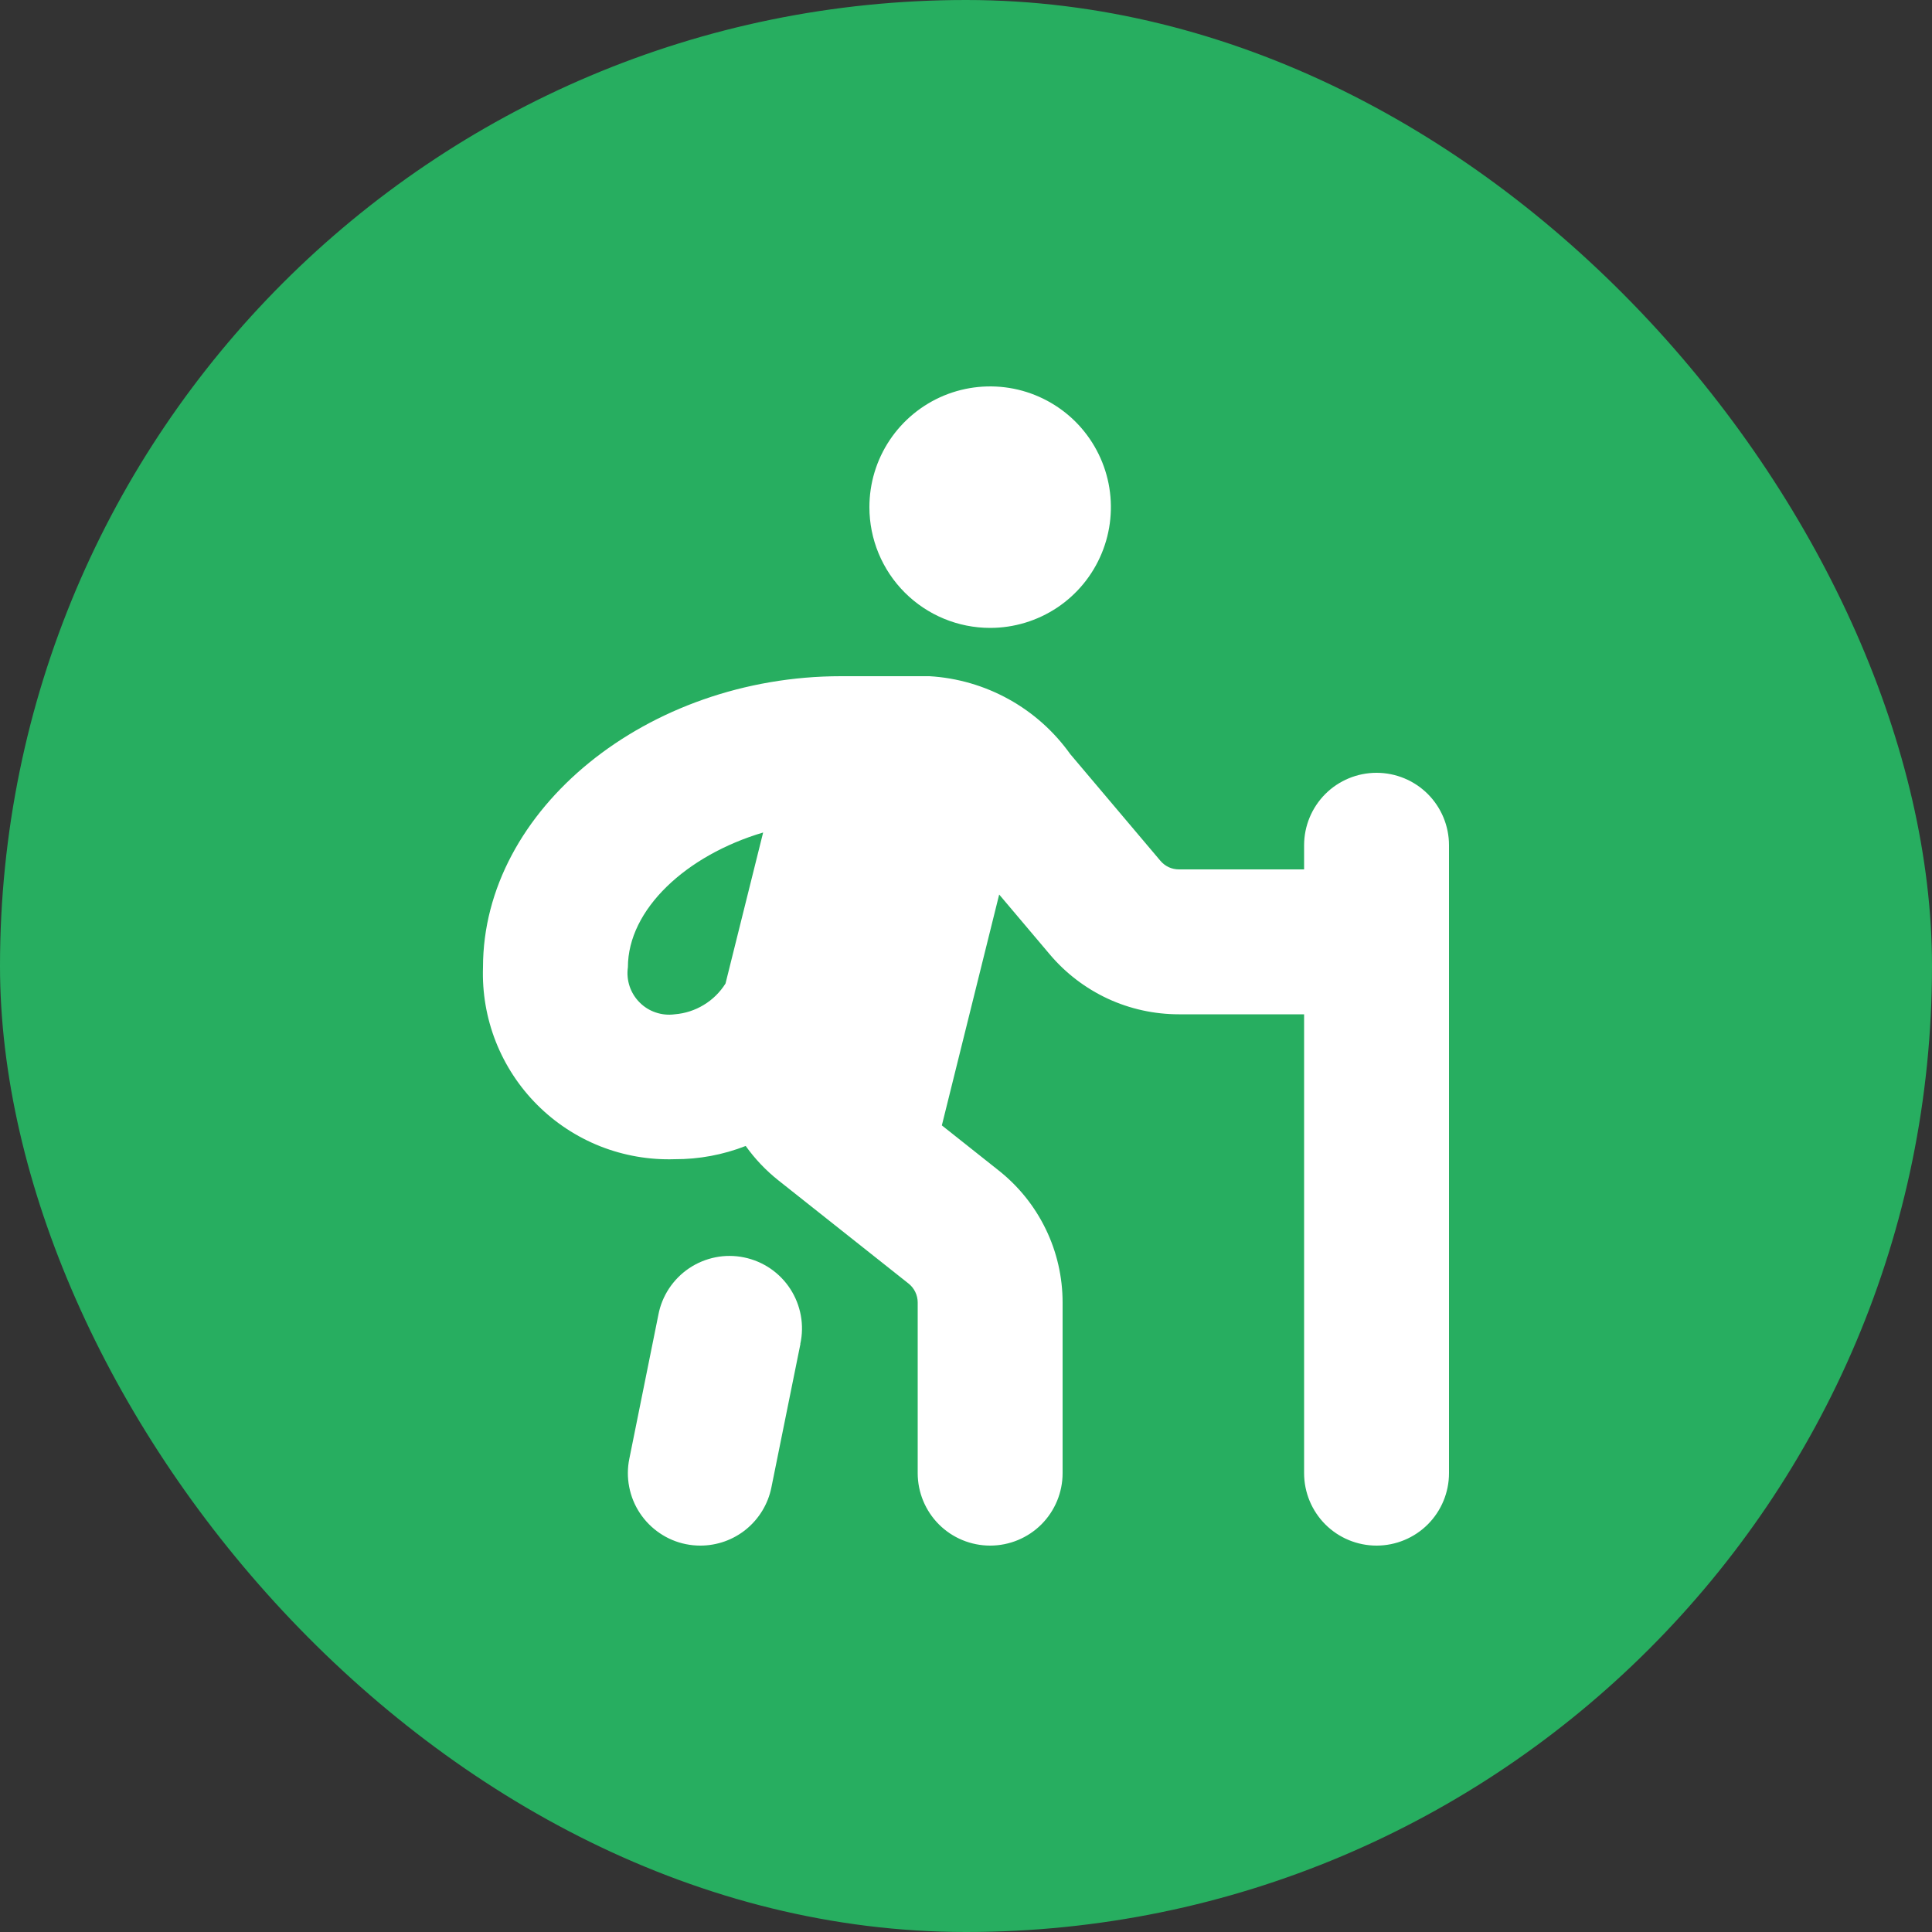 <svg width="40" height="40" viewBox="0 0 40 40" fill="none" xmlns="http://www.w3.org/2000/svg">
<rect x="0" y="0" width="40" height="40" fill="#333333" stroke="none"/>
<rect width="40" height="40" rx="20" fill="#27AE60"/>
<g clip-path="url(#clip0_727_63)">
<path d="M16.572 27.824L15.97 30.8C15.901 31.139 15.716 31.443 15.449 31.662C15.181 31.881 14.846 32 14.5 32C14.399 32 14.299 31.99 14.2 31.97C14.007 31.931 13.823 31.854 13.66 31.743C13.497 31.633 13.357 31.492 13.248 31.327C13.139 31.163 13.064 30.979 13.027 30.785C12.989 30.592 12.99 30.393 13.03 30.2L13.63 27.226C13.666 27.03 13.742 26.844 13.851 26.678C13.961 26.512 14.102 26.369 14.267 26.258C14.432 26.147 14.618 26.07 14.813 26.031C15.008 25.992 15.209 25.993 15.404 26.033C15.599 26.073 15.784 26.151 15.949 26.263C16.113 26.375 16.254 26.519 16.362 26.686C16.47 26.852 16.544 27.039 16.58 27.235C16.616 27.431 16.612 27.632 16.569 27.826L16.572 27.824ZM20.5 13C20.994 13 21.478 12.853 21.889 12.579C22.3 12.304 22.62 11.914 22.809 11.457C22.999 11 23.048 10.497 22.952 10.012C22.855 9.527 22.617 9.082 22.268 8.732C21.918 8.383 21.473 8.145 20.988 8.048C20.503 7.952 20 8.001 19.543 8.19C19.086 8.38 18.696 8.7 18.421 9.111C18.146 9.522 18 10.005 18 10.5C18 11.163 18.263 11.799 18.732 12.268C19.201 12.737 19.837 13 20.5 13ZM30 17.5V30.5C30 30.898 29.842 31.279 29.561 31.561C29.279 31.842 28.898 32 28.5 32C28.102 32 27.72 31.842 27.439 31.561C27.158 31.279 27 30.898 27 30.5V21H24.408C23.899 21 23.396 20.89 22.934 20.676C22.473 20.461 22.063 20.149 21.735 19.76L20.687 18.52L19.5 23.3L20.671 24.229C21.085 24.555 21.42 24.971 21.65 25.445C21.881 25.919 22 26.44 22 26.967V30.5C22 30.898 21.842 31.279 21.561 31.561C21.279 31.842 20.898 32 20.5 32C20.102 32 19.72 31.842 19.439 31.561C19.158 31.279 19 30.898 19 30.5V26.967C19 26.892 18.983 26.817 18.95 26.749C18.917 26.681 18.87 26.622 18.811 26.575L16.118 24.44C15.859 24.235 15.631 23.995 15.439 23.726C14.97 23.909 14.472 24.002 13.969 24C13.443 24.017 12.918 23.926 12.428 23.733C11.939 23.539 11.494 23.247 11.122 22.874C10.75 22.502 10.458 22.056 10.265 21.567C10.072 21.077 9.982 20.552 10 20.026C10 16.759 13.4 14 17.413 14H19.244C19.819 14.034 20.38 14.197 20.884 14.476C21.389 14.755 21.824 15.144 22.159 15.614L24.026 17.823C24.073 17.878 24.131 17.923 24.197 17.954C24.263 17.984 24.335 18 24.408 18H27V17.5C27 17.102 27.158 16.721 27.439 16.439C27.72 16.158 28.102 16 28.5 16C28.898 16 29.279 16.158 29.561 16.439C29.842 16.721 30 17.102 30 17.5ZM13.969 21C14.182 20.983 14.388 20.917 14.57 20.806C14.753 20.696 14.907 20.544 15.021 20.363L15.8 17.236C14.207 17.708 13 18.827 13 20.026C12.981 20.158 12.993 20.292 13.035 20.419C13.077 20.545 13.148 20.66 13.242 20.754C13.336 20.849 13.45 20.92 13.576 20.962C13.703 21.005 13.837 21.018 13.969 21Z" fill="white"/>
</g>
<defs>
<clipPath id="clip0_727_63">
<rect width="24" height="24" fill="white" transform="translate(8 8)"/>
</clipPath>
</defs>
</svg>
